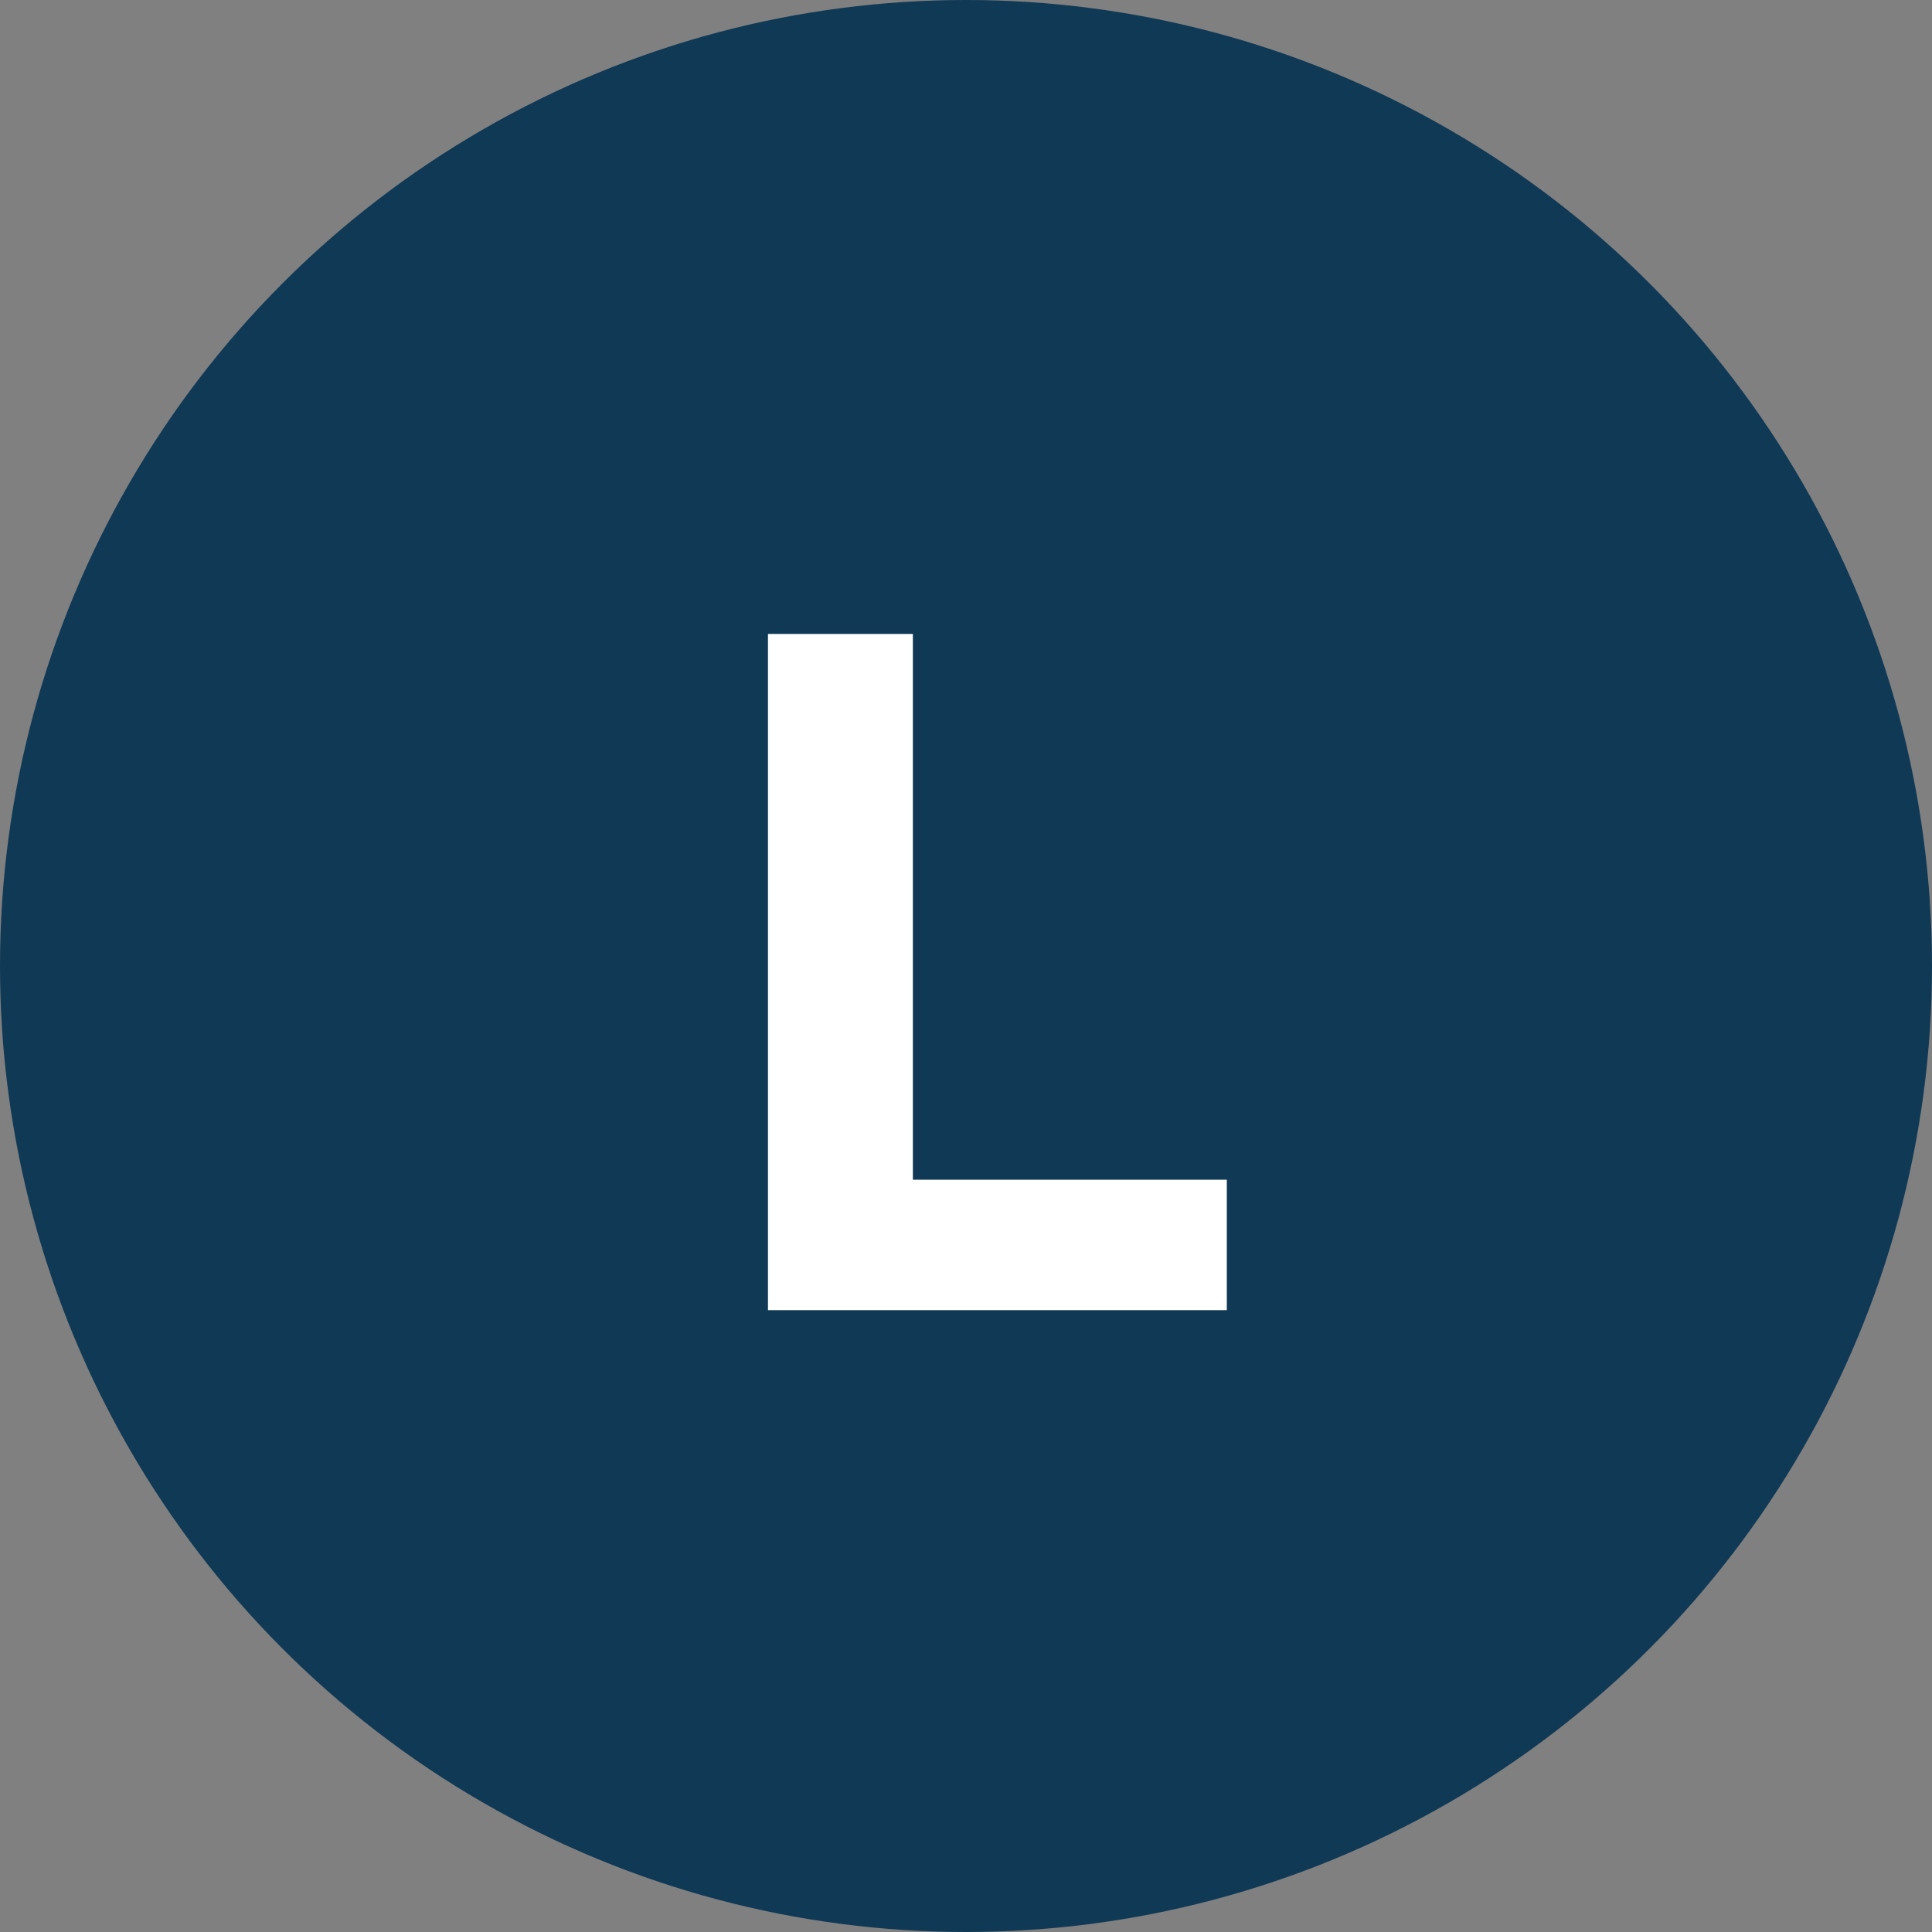 <?xml version="1.0" encoding="UTF-8"?>
<svg width="32px" height="32px" viewBox="0 0 32 32" version="1.1" xmlns="http://www.w3.org/2000/svg" xmlns:xlink="http://www.w3.org/1999/xlink">
    <rect x="0" y="0" width="32" height="32" fill="#808080" stroke="none"/>
    <!-- Generator: Sketch 62 (91390) - https://sketch.com -->
    <title>Stock Tickers / L / _L</title>
    <desc>Created with Sketch.</desc>
    <g id="Stock-Tickers-/-L-/-_L" stroke="none" stroke-width="1" fill="none" fill-rule="evenodd">
        <g id="Ticker">
            <circle id="Background" fill="#103955" fill-rule="nonzero" cx="16" cy="16" r="16"></circle>
            <polygon id="L" fill="#FFFFFF" points="20.32 21.7 12.72 21.7 12.72 10.5 15.12 10.5 15.12 19.54 20.32 19.54"></polygon>
        </g>
    </g>
</svg>